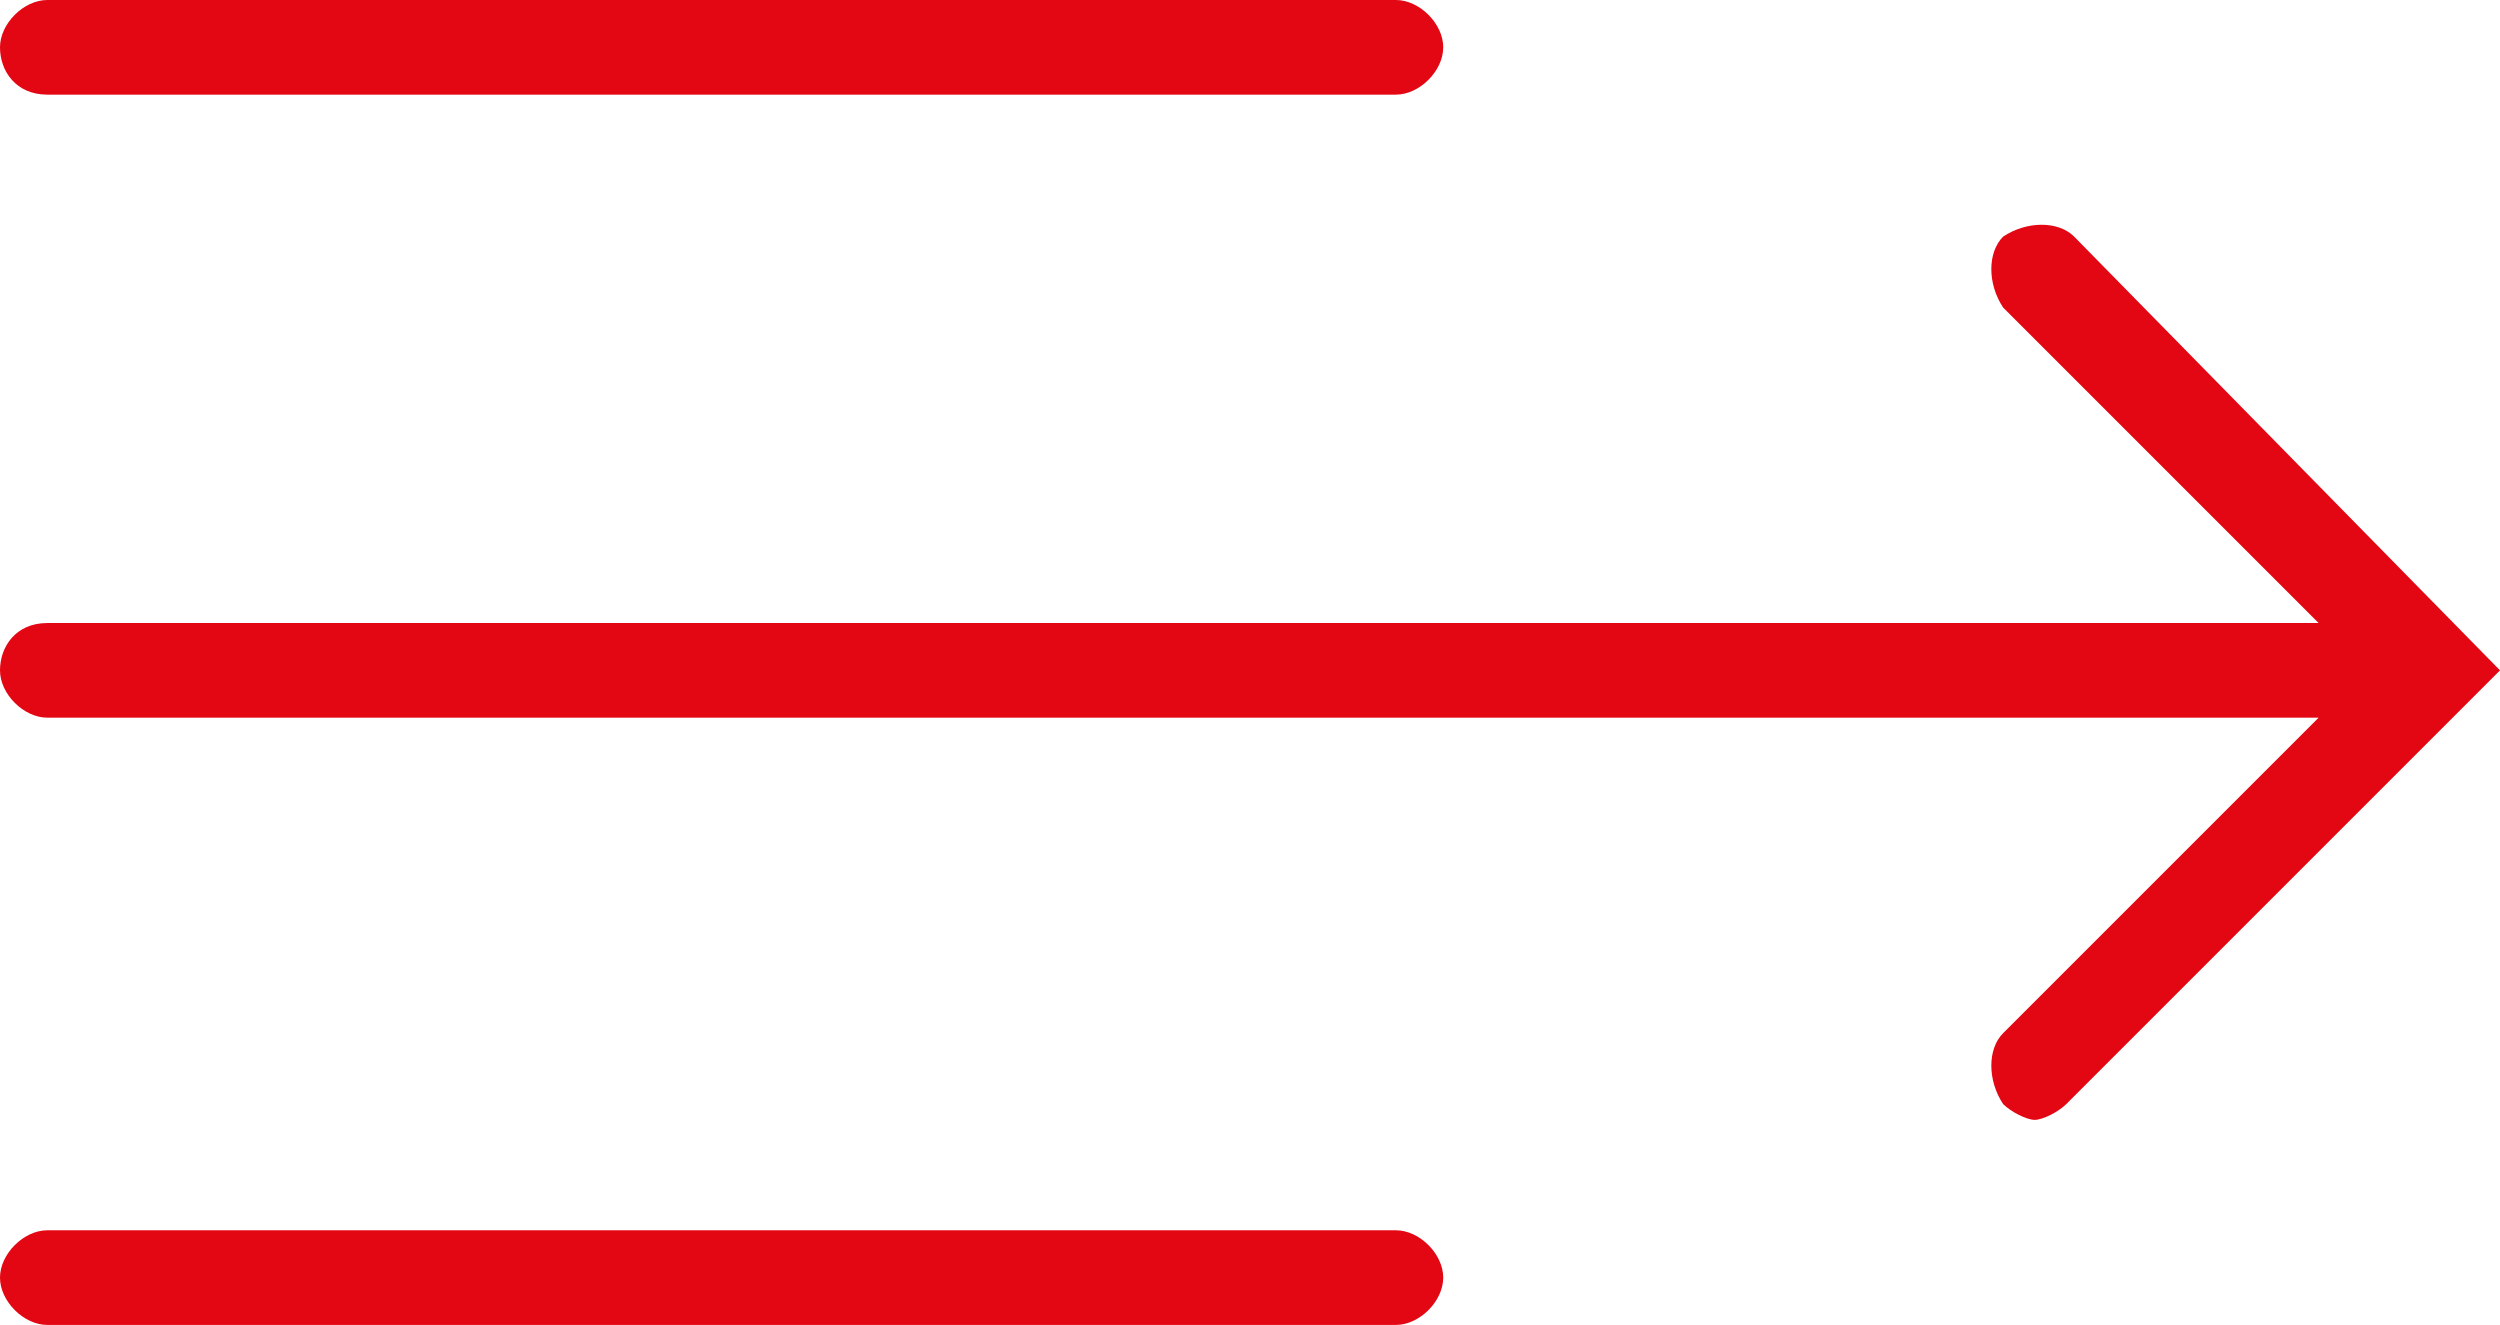 <?xml version="1.0" encoding="UTF-8"?>
<svg xmlns="http://www.w3.org/2000/svg" xmlns:xlink="http://www.w3.org/1999/xlink" version="1.1" id="Layer_1" x="0px" y="0px" style="enable-background:new 0 0 48 48;" xml:space="preserve" viewBox="8.2 16 31.7 16.8">
<style type="text/css">
	.st0{fill:#E30613;}
</style>
<g>
	<path class="st0" d="M34.5,19c-0.2-0.2-0.6-0.2-0.9,0c-0.2,0.2-0.2,0.6,0,0.9l4,4H8.8c-0.4,0-0.6,0.3-0.6,0.6s0.3,0.6,0.6,0.6h28.8   l-4,4c-0.2,0.2-0.2,0.6,0,0.9c0.1,0.1,0.3,0.2,0.4,0.2s0.3-0.1,0.4-0.2l5.5-5.5L34.5,19z"></path>
	<path class="st0" d="M25.9,31.6H8.8c-0.3,0-0.6,0.3-0.6,0.6s0.3,0.6,0.6,0.6h17.1c0.3,0,0.6-0.3,0.6-0.6S26.2,31.6,25.9,31.6z"></path>
	<path class="st0" d="M8.8,17.2h17.1c0.3,0,0.6-0.3,0.6-0.6s-0.3-0.6-0.6-0.6H8.8c-0.3,0-0.6,0.3-0.6,0.6S8.4,17.2,8.8,17.2z"></path>
</g>
</svg>
